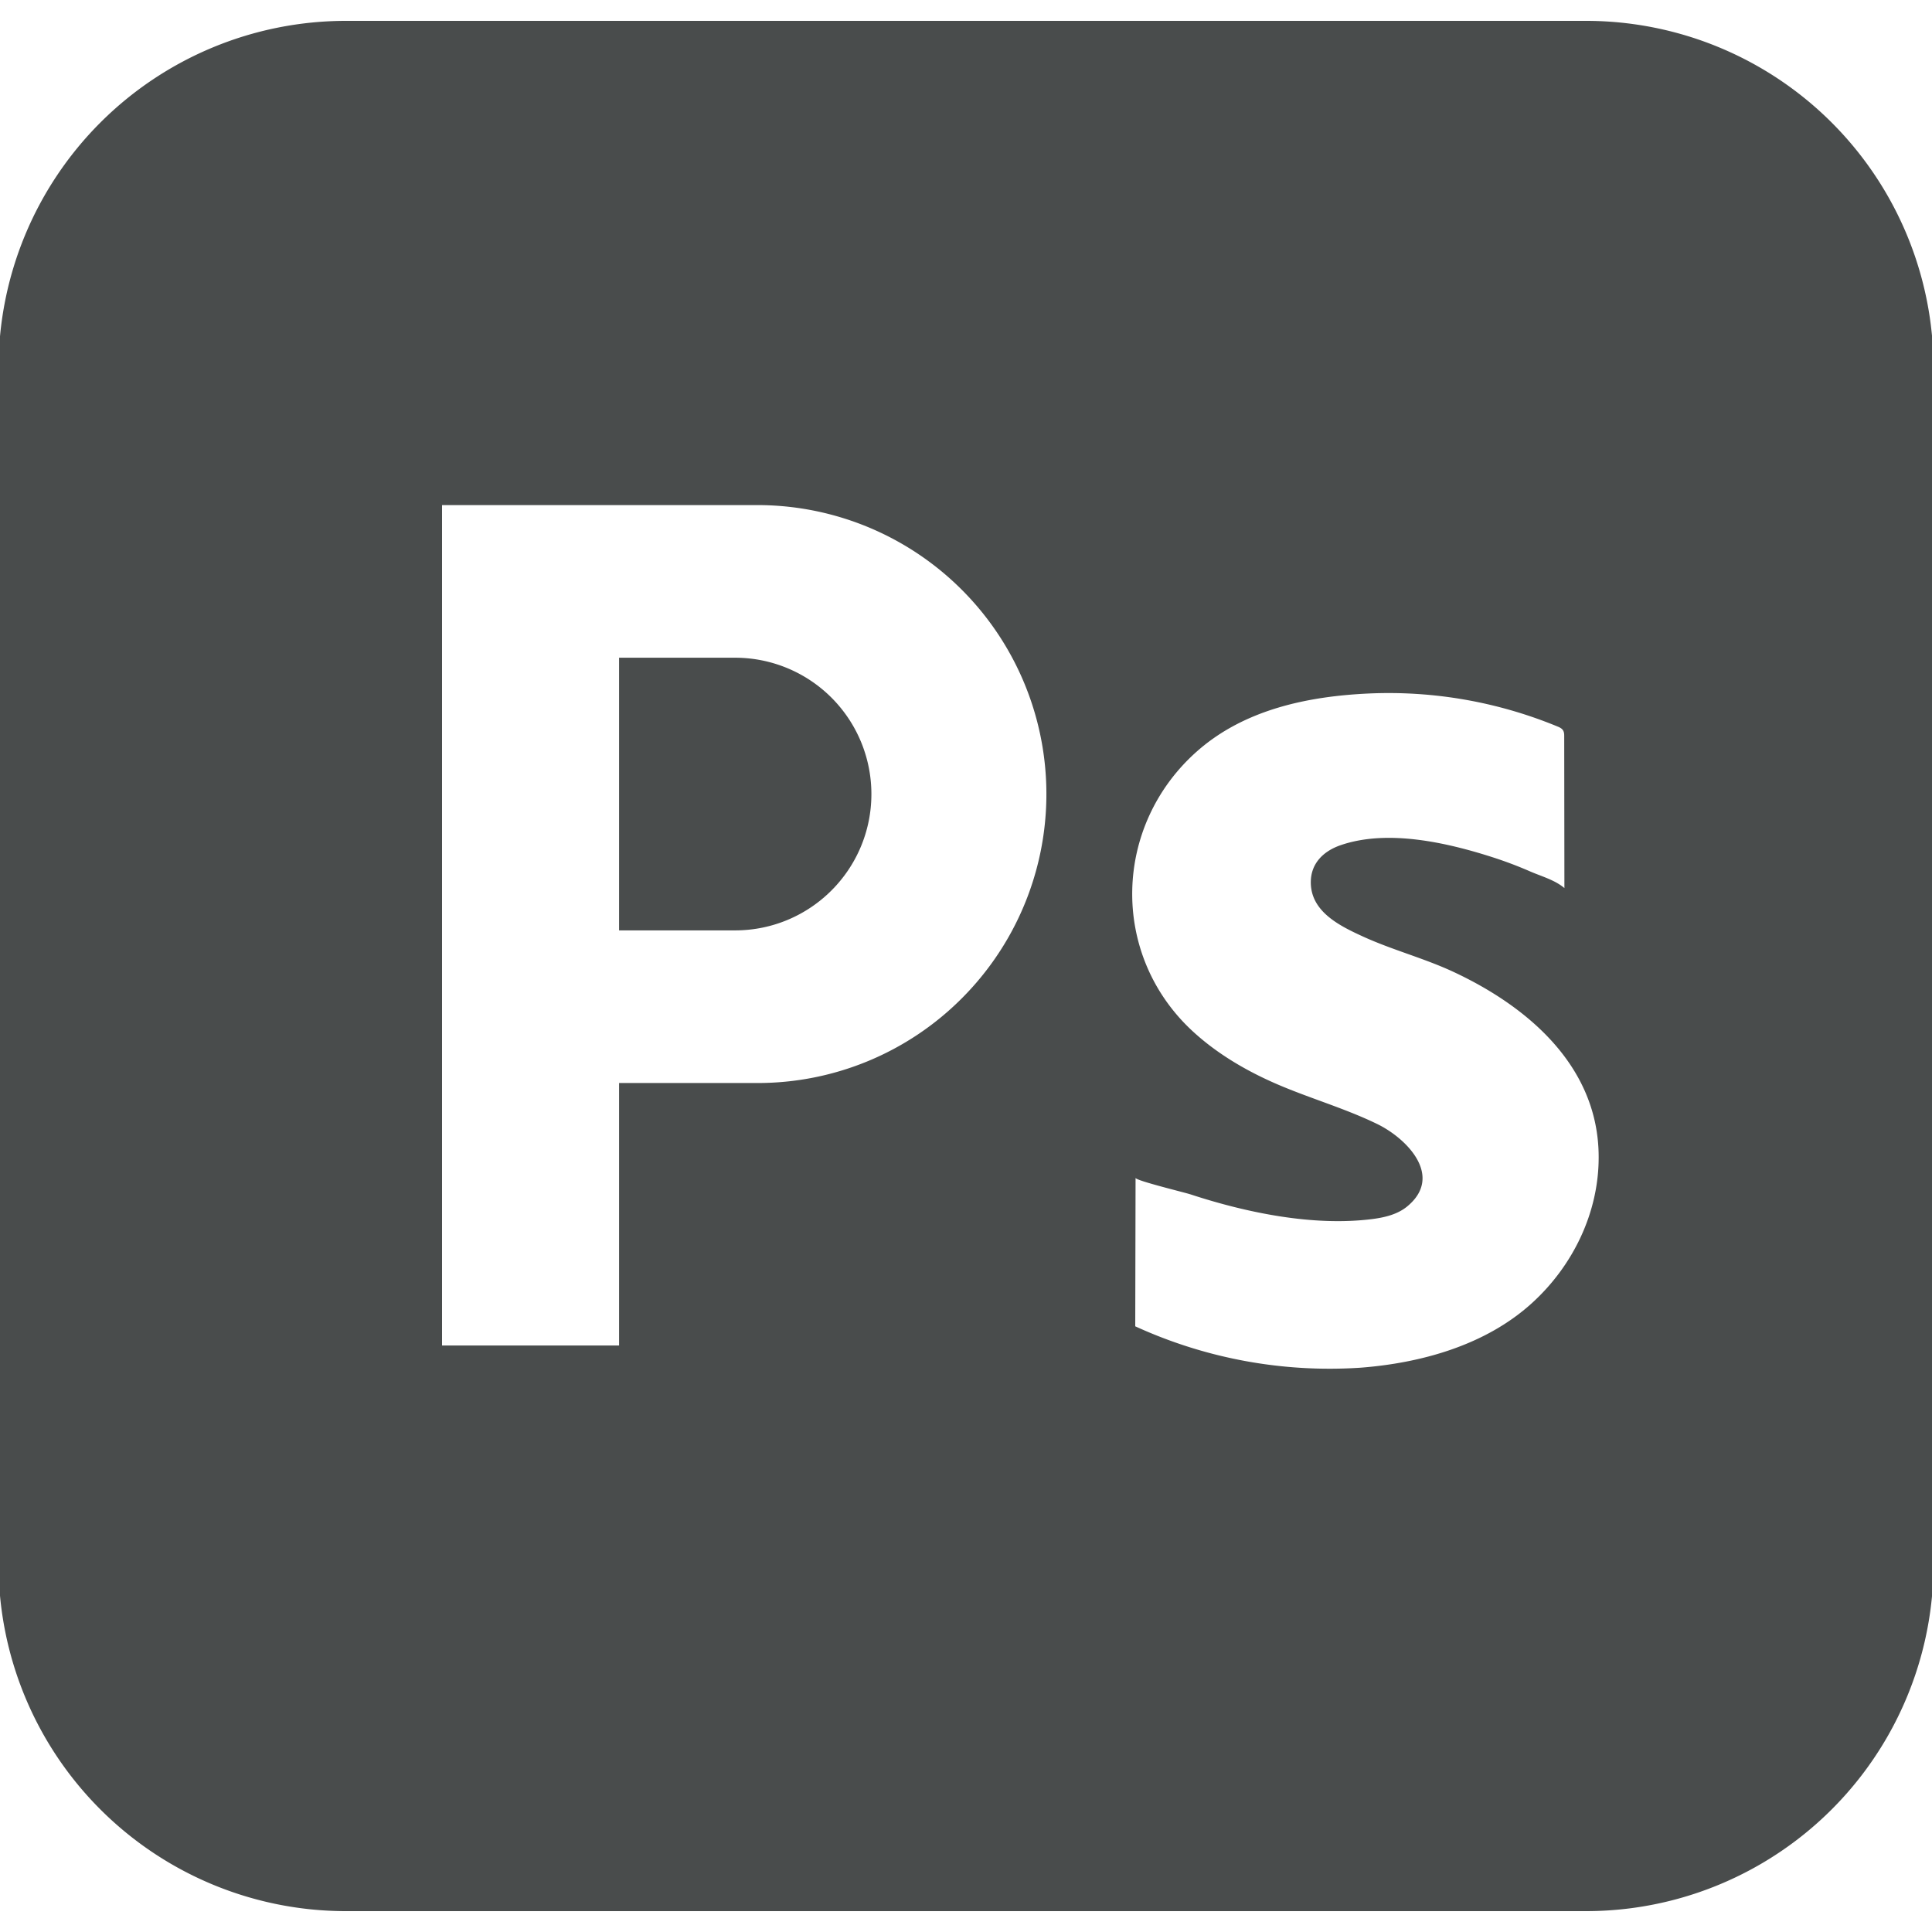 <svg xmlns="http://www.w3.org/2000/svg" xml:space="preserve" width="30" height="30"><g fill="#494C4C"><path d="M24.627.324H5.373A5.396 5.396 0 0 0-.023 5.72v18.56a5.396 5.396 0 0 0 5.396 5.396h19.255a5.396 5.396 0 0 0 5.396-5.396V5.72A5.396 5.396 0 0 0 24.627.324zm-9.693 15.179a4.473 4.473 0 0 1-3.173 1.314H9.613v4.076H6.864V7.843h4.897a4.487 4.487 0 0 1 3.173 7.66zm8.851 4.734c-.718.651-1.716.929-2.665 1.001a7.244 7.244 0 0 1-3.461-.629l-.031-.014.005-2.305c0 .042.762.226.856.257.87.285 1.907.499 2.823.382.193-.025.392-.073.542-.198.565-.469-.008-1.053-.468-1.277-.499-.243-1.037-.396-1.547-.615-.483-.208-.945-.478-1.33-.836-1.274-1.187-1.224-3.18.074-4.333.735-.653 1.728-.86 2.686-.902a6.876 6.876 0 0 1 2.911.511c.035.014.073.031.092.064.017.028.017.062.017.094l.003 2.353c-.15-.127-.354-.181-.531-.258a6.22 6.22 0 0 0-.588-.222c-.708-.227-1.626-.436-2.353-.187-.267.091-.466.281-.466.577 0 .457.448.677.814.844.454.207.938.333 1.39.542 1.174.545 2.266 1.479 2.266 2.881.002.866-.402 1.693-1.039 2.27z"/><path d="M11.414 10.213H9.613v4.234h1.801c.584 0 1.114-.237 1.497-.62s.62-.913.62-1.497a2.117 2.117 0 0 0-2.117-2.117z"/></g></svg>